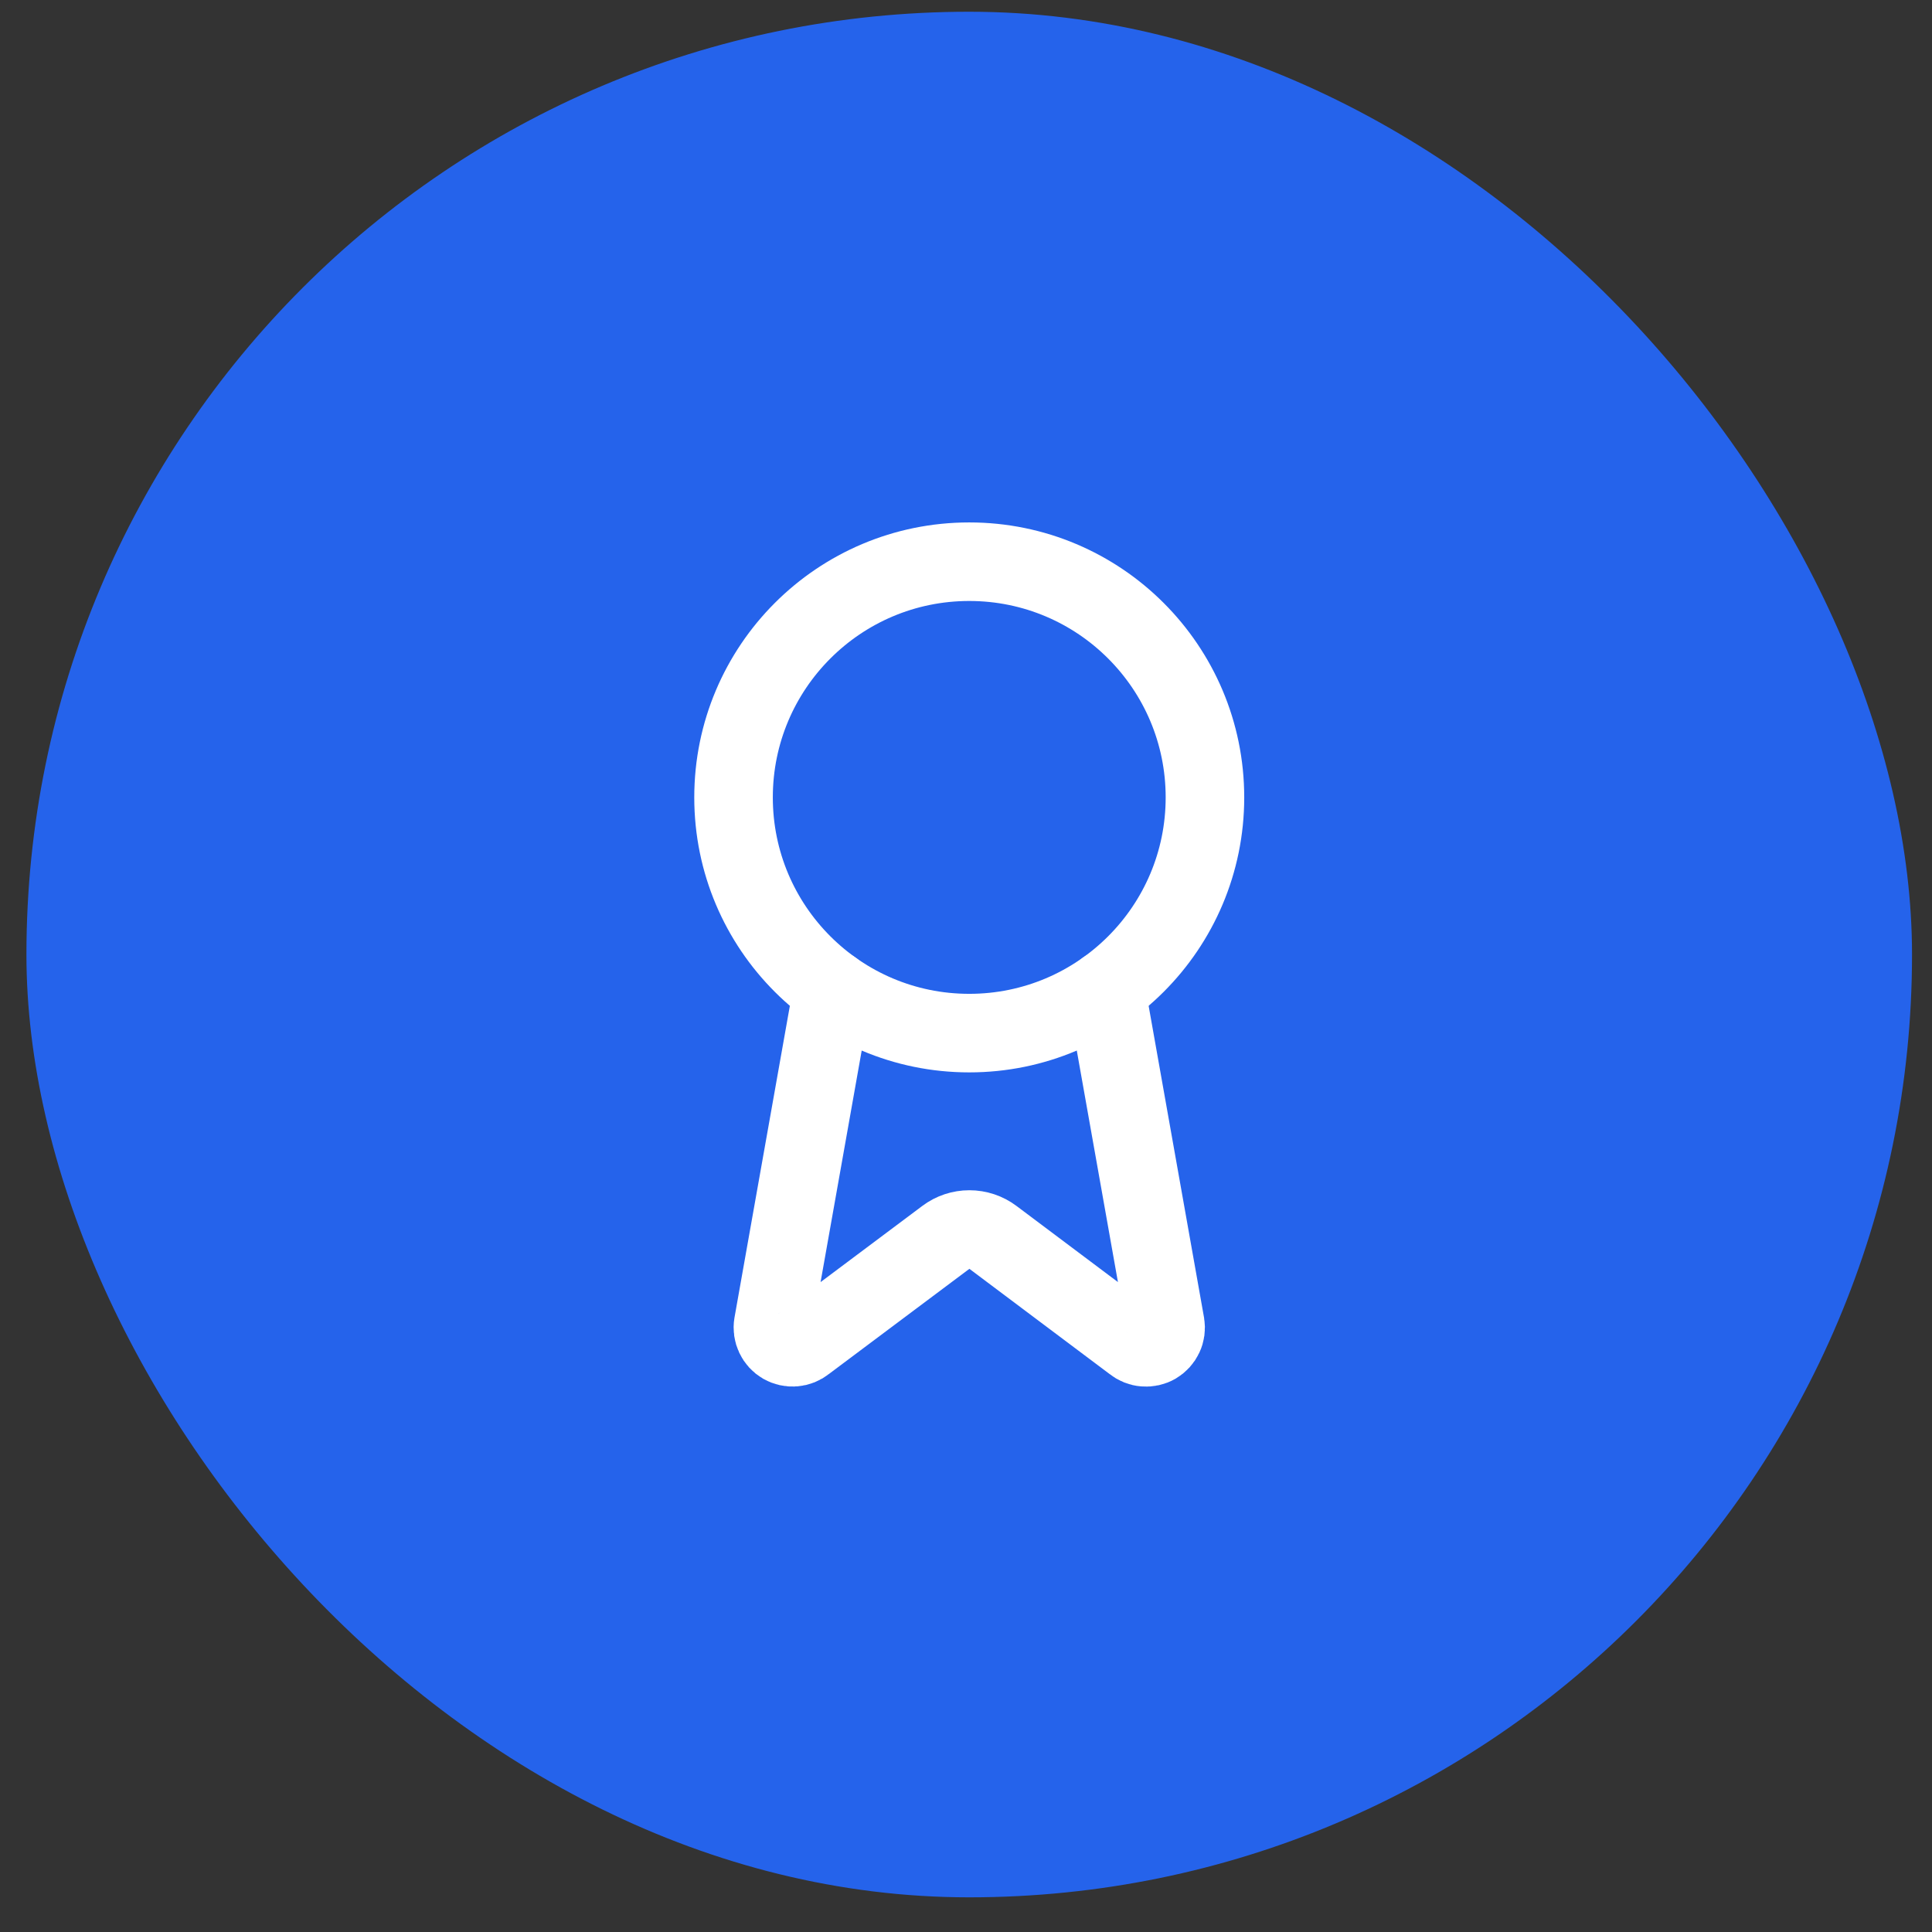 <svg xmlns="http://www.w3.org/2000/svg" width="53" height="53" viewBox="0 0 53 53" fill="none"><rect x="0" y="0" width="53" height="53" fill="#333333" stroke="none"/><rect x="0.725" y="0.322" width="51.727" height="51.727" rx="25.864" fill="#2563EB"></rect><path d="M30.336 27.145L31.969 36.333C31.987 36.441 31.972 36.552 31.925 36.651C31.878 36.751 31.803 36.833 31.708 36.889C31.613 36.944 31.503 36.968 31.394 36.959C31.285 36.951 31.181 36.909 31.096 36.839L27.238 33.944C27.052 33.804 26.825 33.729 26.593 33.729C26.36 33.729 26.134 33.804 25.948 33.944L22.083 36.838C21.999 36.907 21.895 36.949 21.785 36.958C21.676 36.967 21.567 36.942 21.472 36.888C21.377 36.833 21.301 36.75 21.255 36.651C21.208 36.552 21.192 36.441 21.21 36.333L22.842 27.145" stroke="white" stroke-width="2.155" stroke-linecap="round" stroke-linejoin="round"></path><path d="M26.589 28.341C30.16 28.341 33.055 25.446 33.055 21.875C33.055 18.304 30.16 15.409 26.589 15.409C23.018 15.409 20.123 18.304 20.123 21.875C20.123 25.446 23.018 28.341 26.589 28.341Z" stroke="white" stroke-width="2.155" stroke-linecap="round" stroke-linejoin="round"></path></svg>